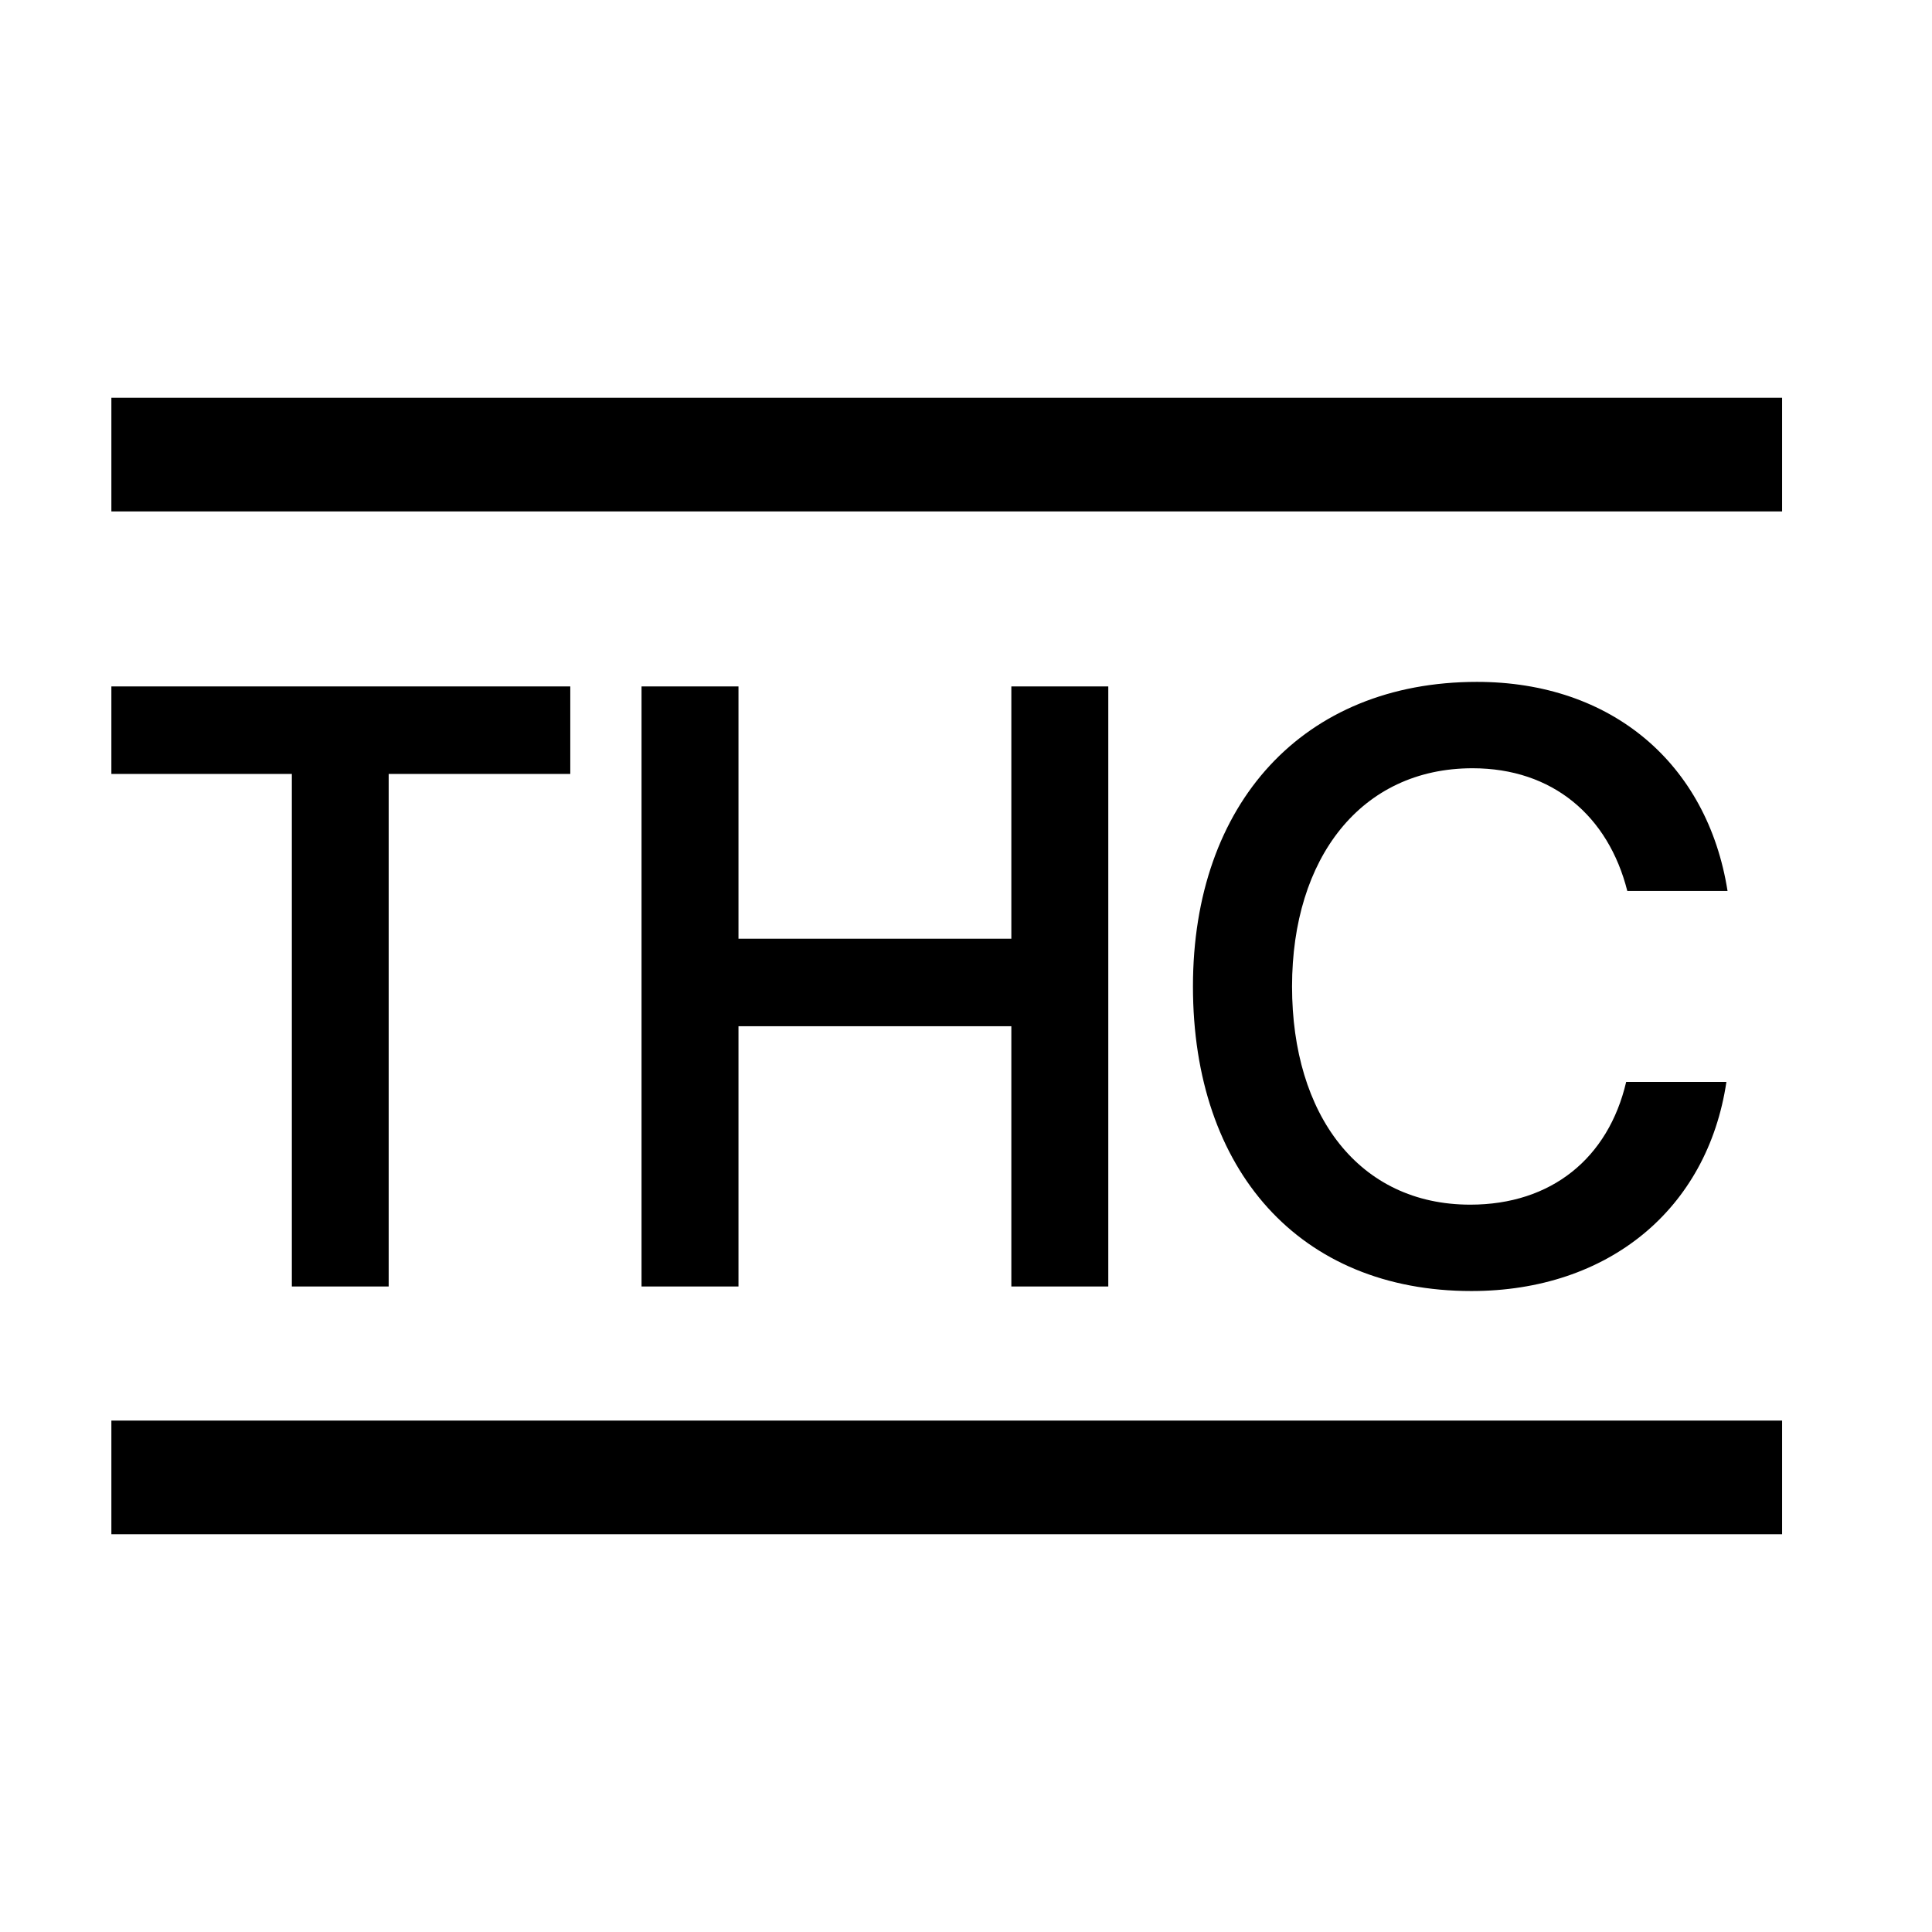 <svg width="17" height="17" viewBox="0 0 17 17" fill="none" xmlns="http://www.w3.org/2000/svg">
<path d="M0.98 4H15.681" stroke="black"/>
<path d="M0.98 13H15.681" stroke="black"/>
<path d="M0.98 6.04H5.018V6.81H3.42V11.32H2.568V6.81H0.98V6.04Z" fill="black"/>
<path d="M5.645 6.04H6.498V8.26H8.899V6.04H9.752V11.32H8.899V9.03H6.498V11.32H5.645V6.04Z" fill="black"/>
<path d="M10.497 8.68C10.497 7.07 11.467 6 12.996 6C14.182 6 15.024 6.72 15.201 7.84H14.319C14.152 7.18 13.662 6.76 12.957 6.76C11.976 6.76 11.369 7.55 11.369 8.68C11.369 9.81 11.957 10.6 12.937 10.6C13.652 10.6 14.152 10.19 14.309 9.52H15.191C15.024 10.64 14.152 11.36 12.947 11.36C11.437 11.36 10.497 10.3 10.497 8.68Z" fill="black"/>
</svg>
